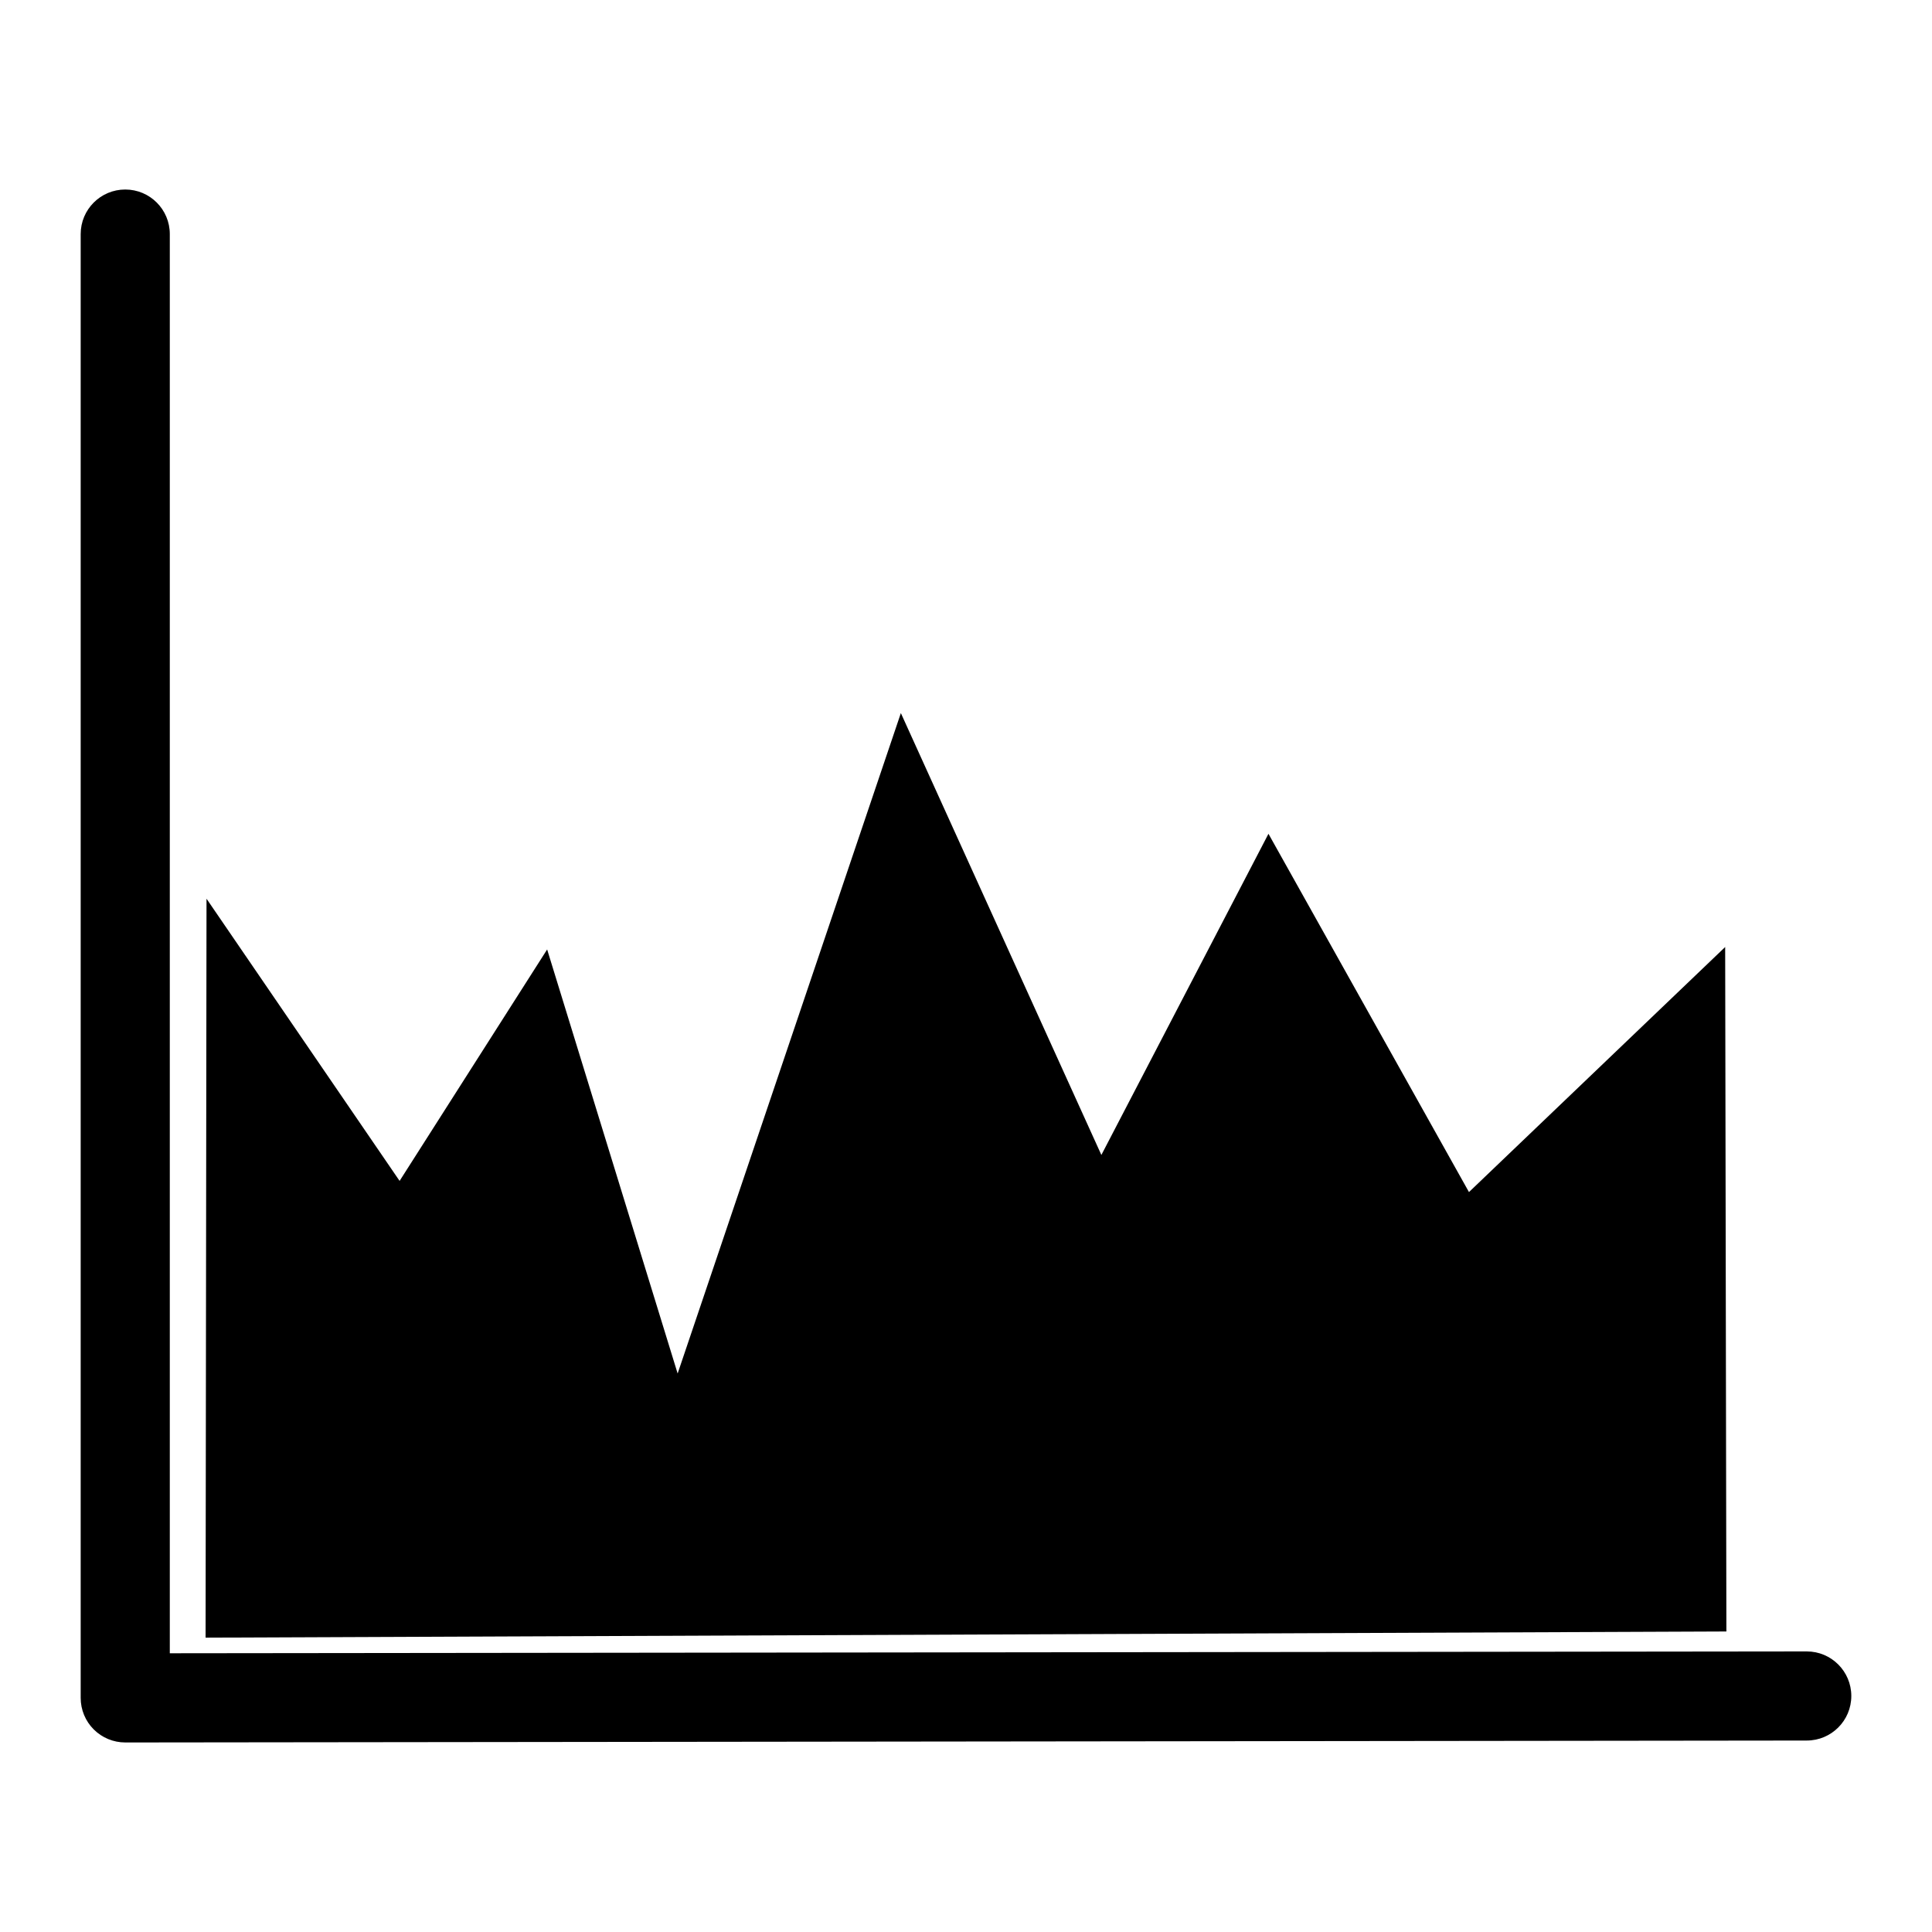 <?xml version="1.0" encoding="UTF-8"?>
<!-- Uploaded to: SVG Repo, www.svgrepo.com, Generator: SVG Repo Mixer Tools -->
<svg fill="#000000" width="800px" height="800px" version="1.1" viewBox="144 144 512 512" xmlns="http://www.w3.org/2000/svg">
 <g>
  <path d="m177.19 605.77c-3.125 0-6.133-1.242-8.344-3.449-2.219-2.211-3.465-5.219-3.465-8.359v-387.93c0-6.527 5.281-11.809 11.809-11.809s11.809 5.281 11.809 11.809v376.1l433.8-0.488h0.008c6.519 0 11.801 5.281 11.809 11.793 0.008 6.527-5.273 11.816-11.801 11.824l-445.61 0.512h-0.016z"/>
  <path d="m198.73 382.17 51.168 74.785 39.102-61.34 34.582 112.38 59.156-175.02 53.137 117.1 44.281-85.113 53.137 94.953 67.895-64.945 0.324 181.39-403.03 1.637z"/>
 </g>
</svg>